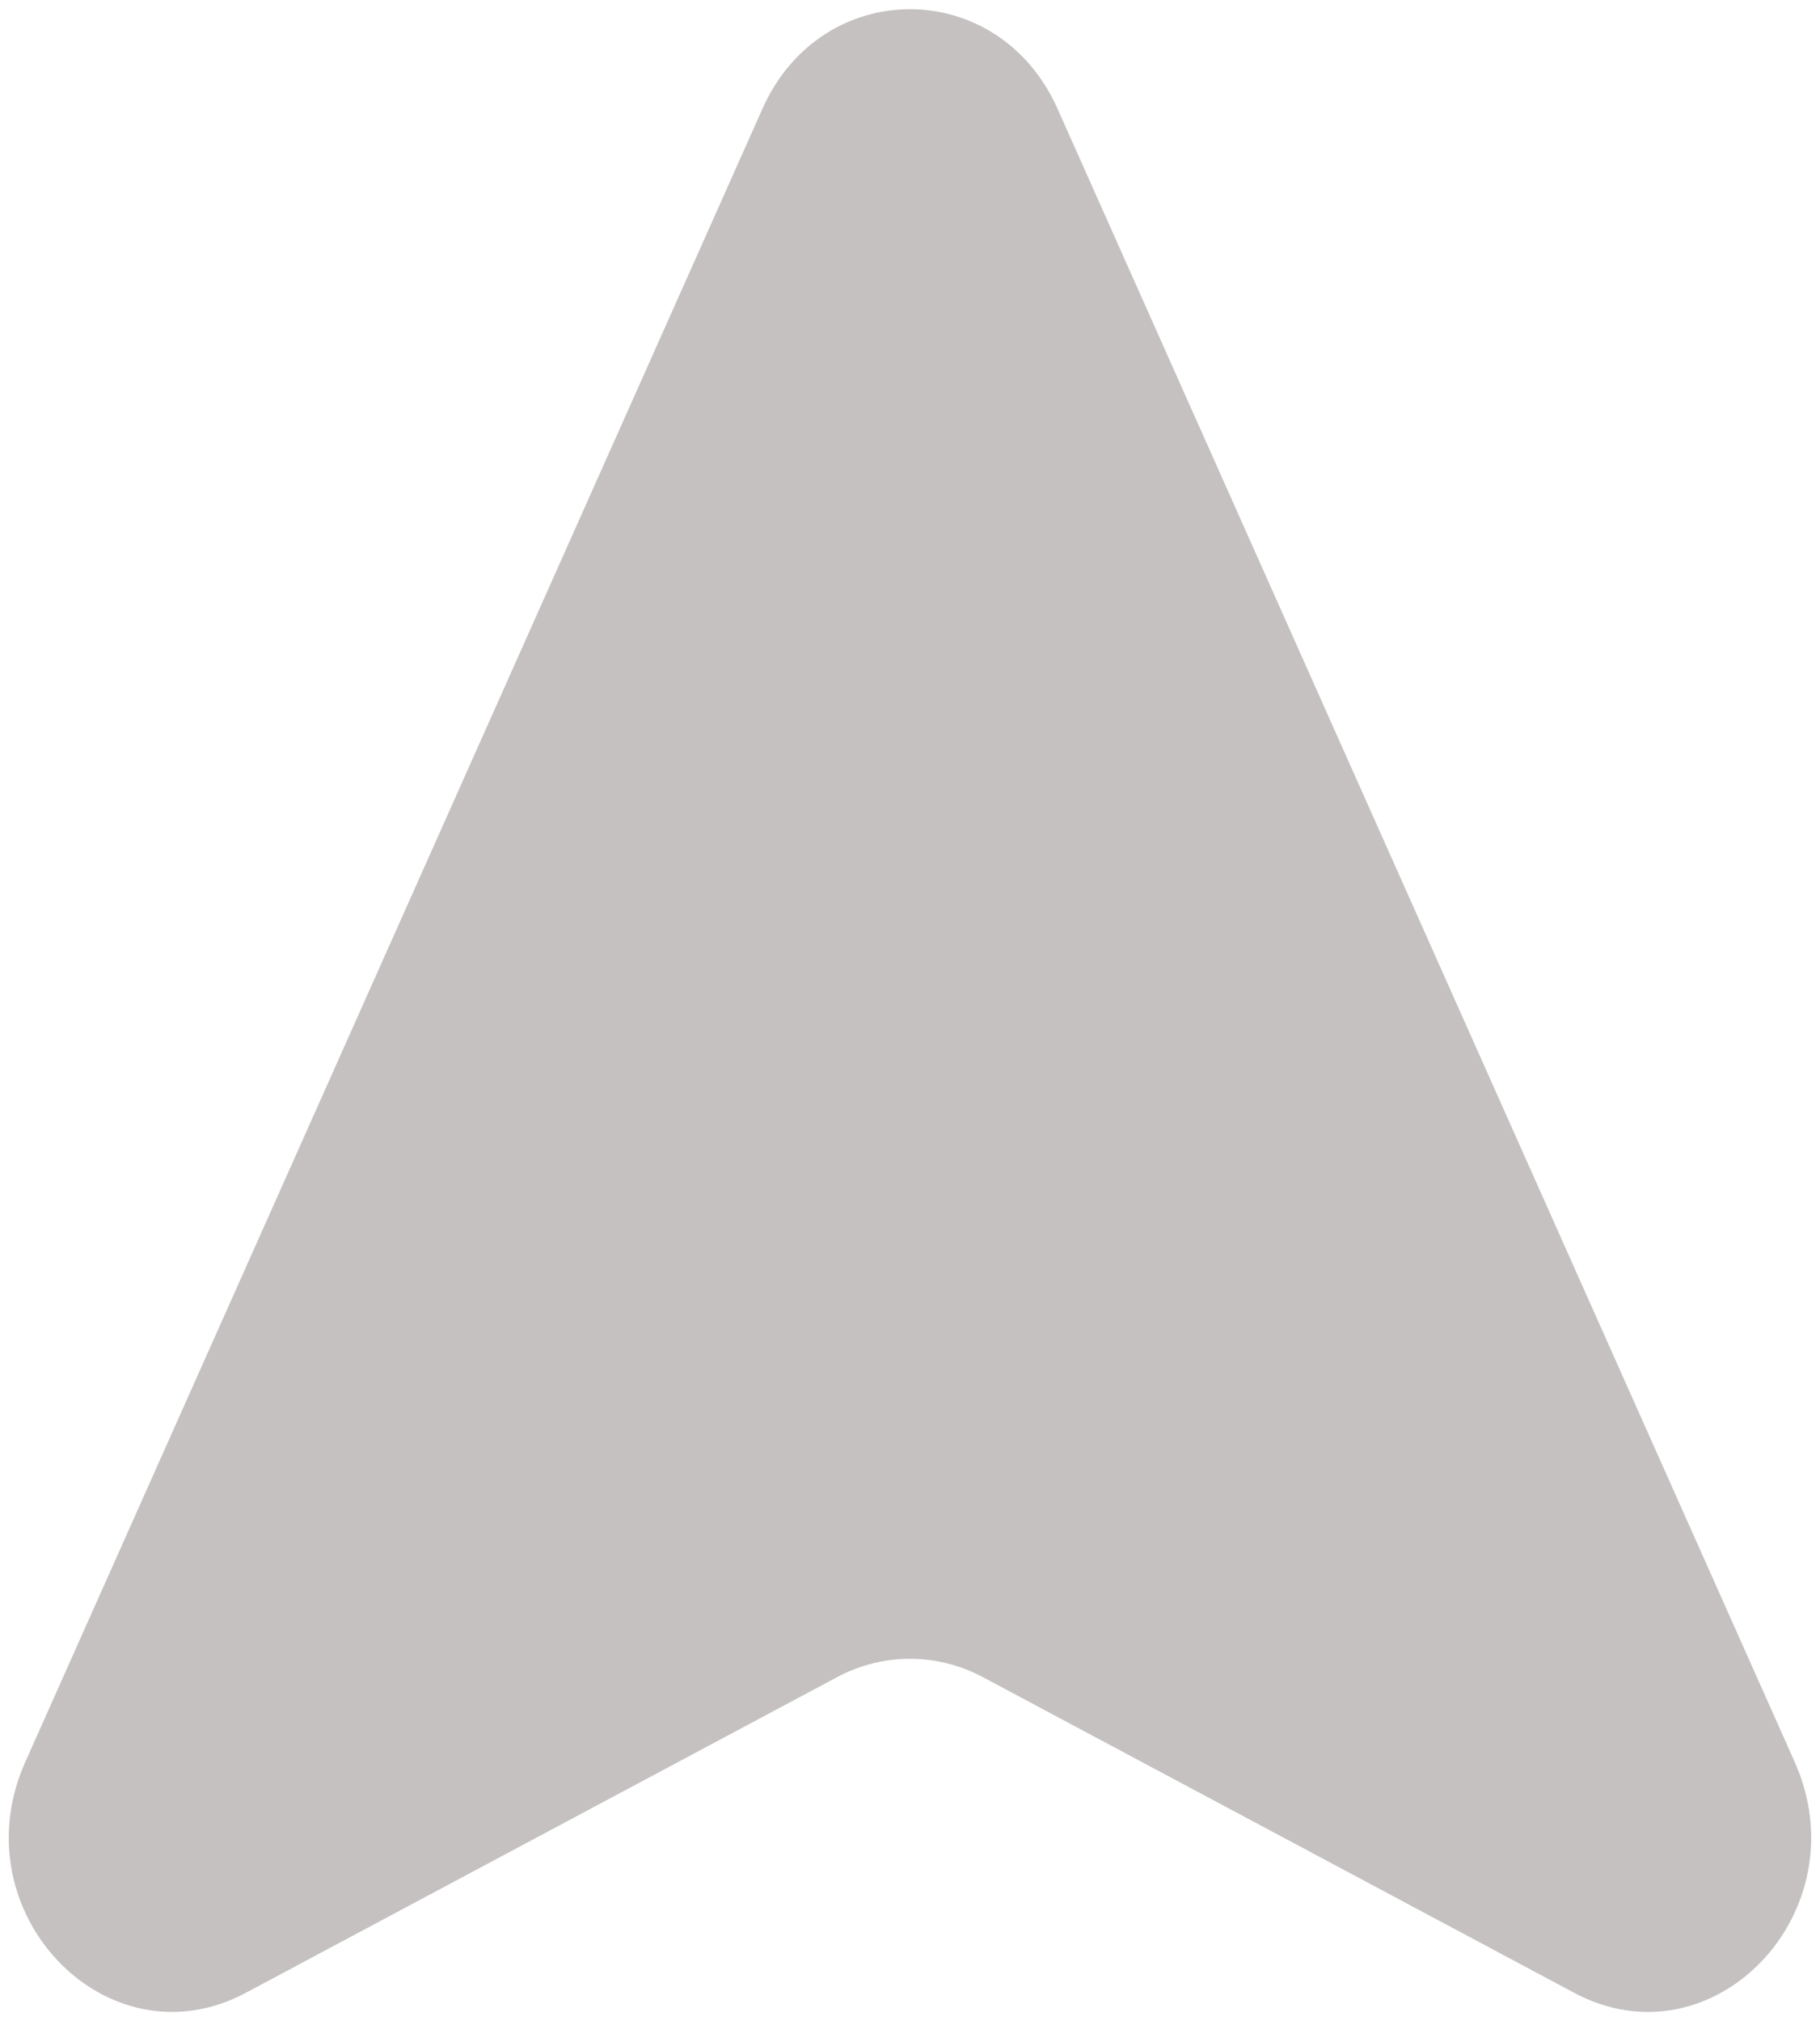 <?xml version="1.0" encoding="UTF-8"?> <svg xmlns="http://www.w3.org/2000/svg" width="181" height="201" viewBox="0 0 181 201" fill="none"><path d="M2.517 175.217L75.831 10.805C81.706 -2.38 99.282 -2.38 105.168 10.805L178.481 175.217C185.123 190.105 170.375 205.56 156.553 198.181L97.759 166.793C93.188 164.353 87.8 164.353 83.24 166.793L24.445 198.181C10.623 205.55 -4.135 190.115 2.517 175.217Z" fill="#C5C1C1"></path></svg> 